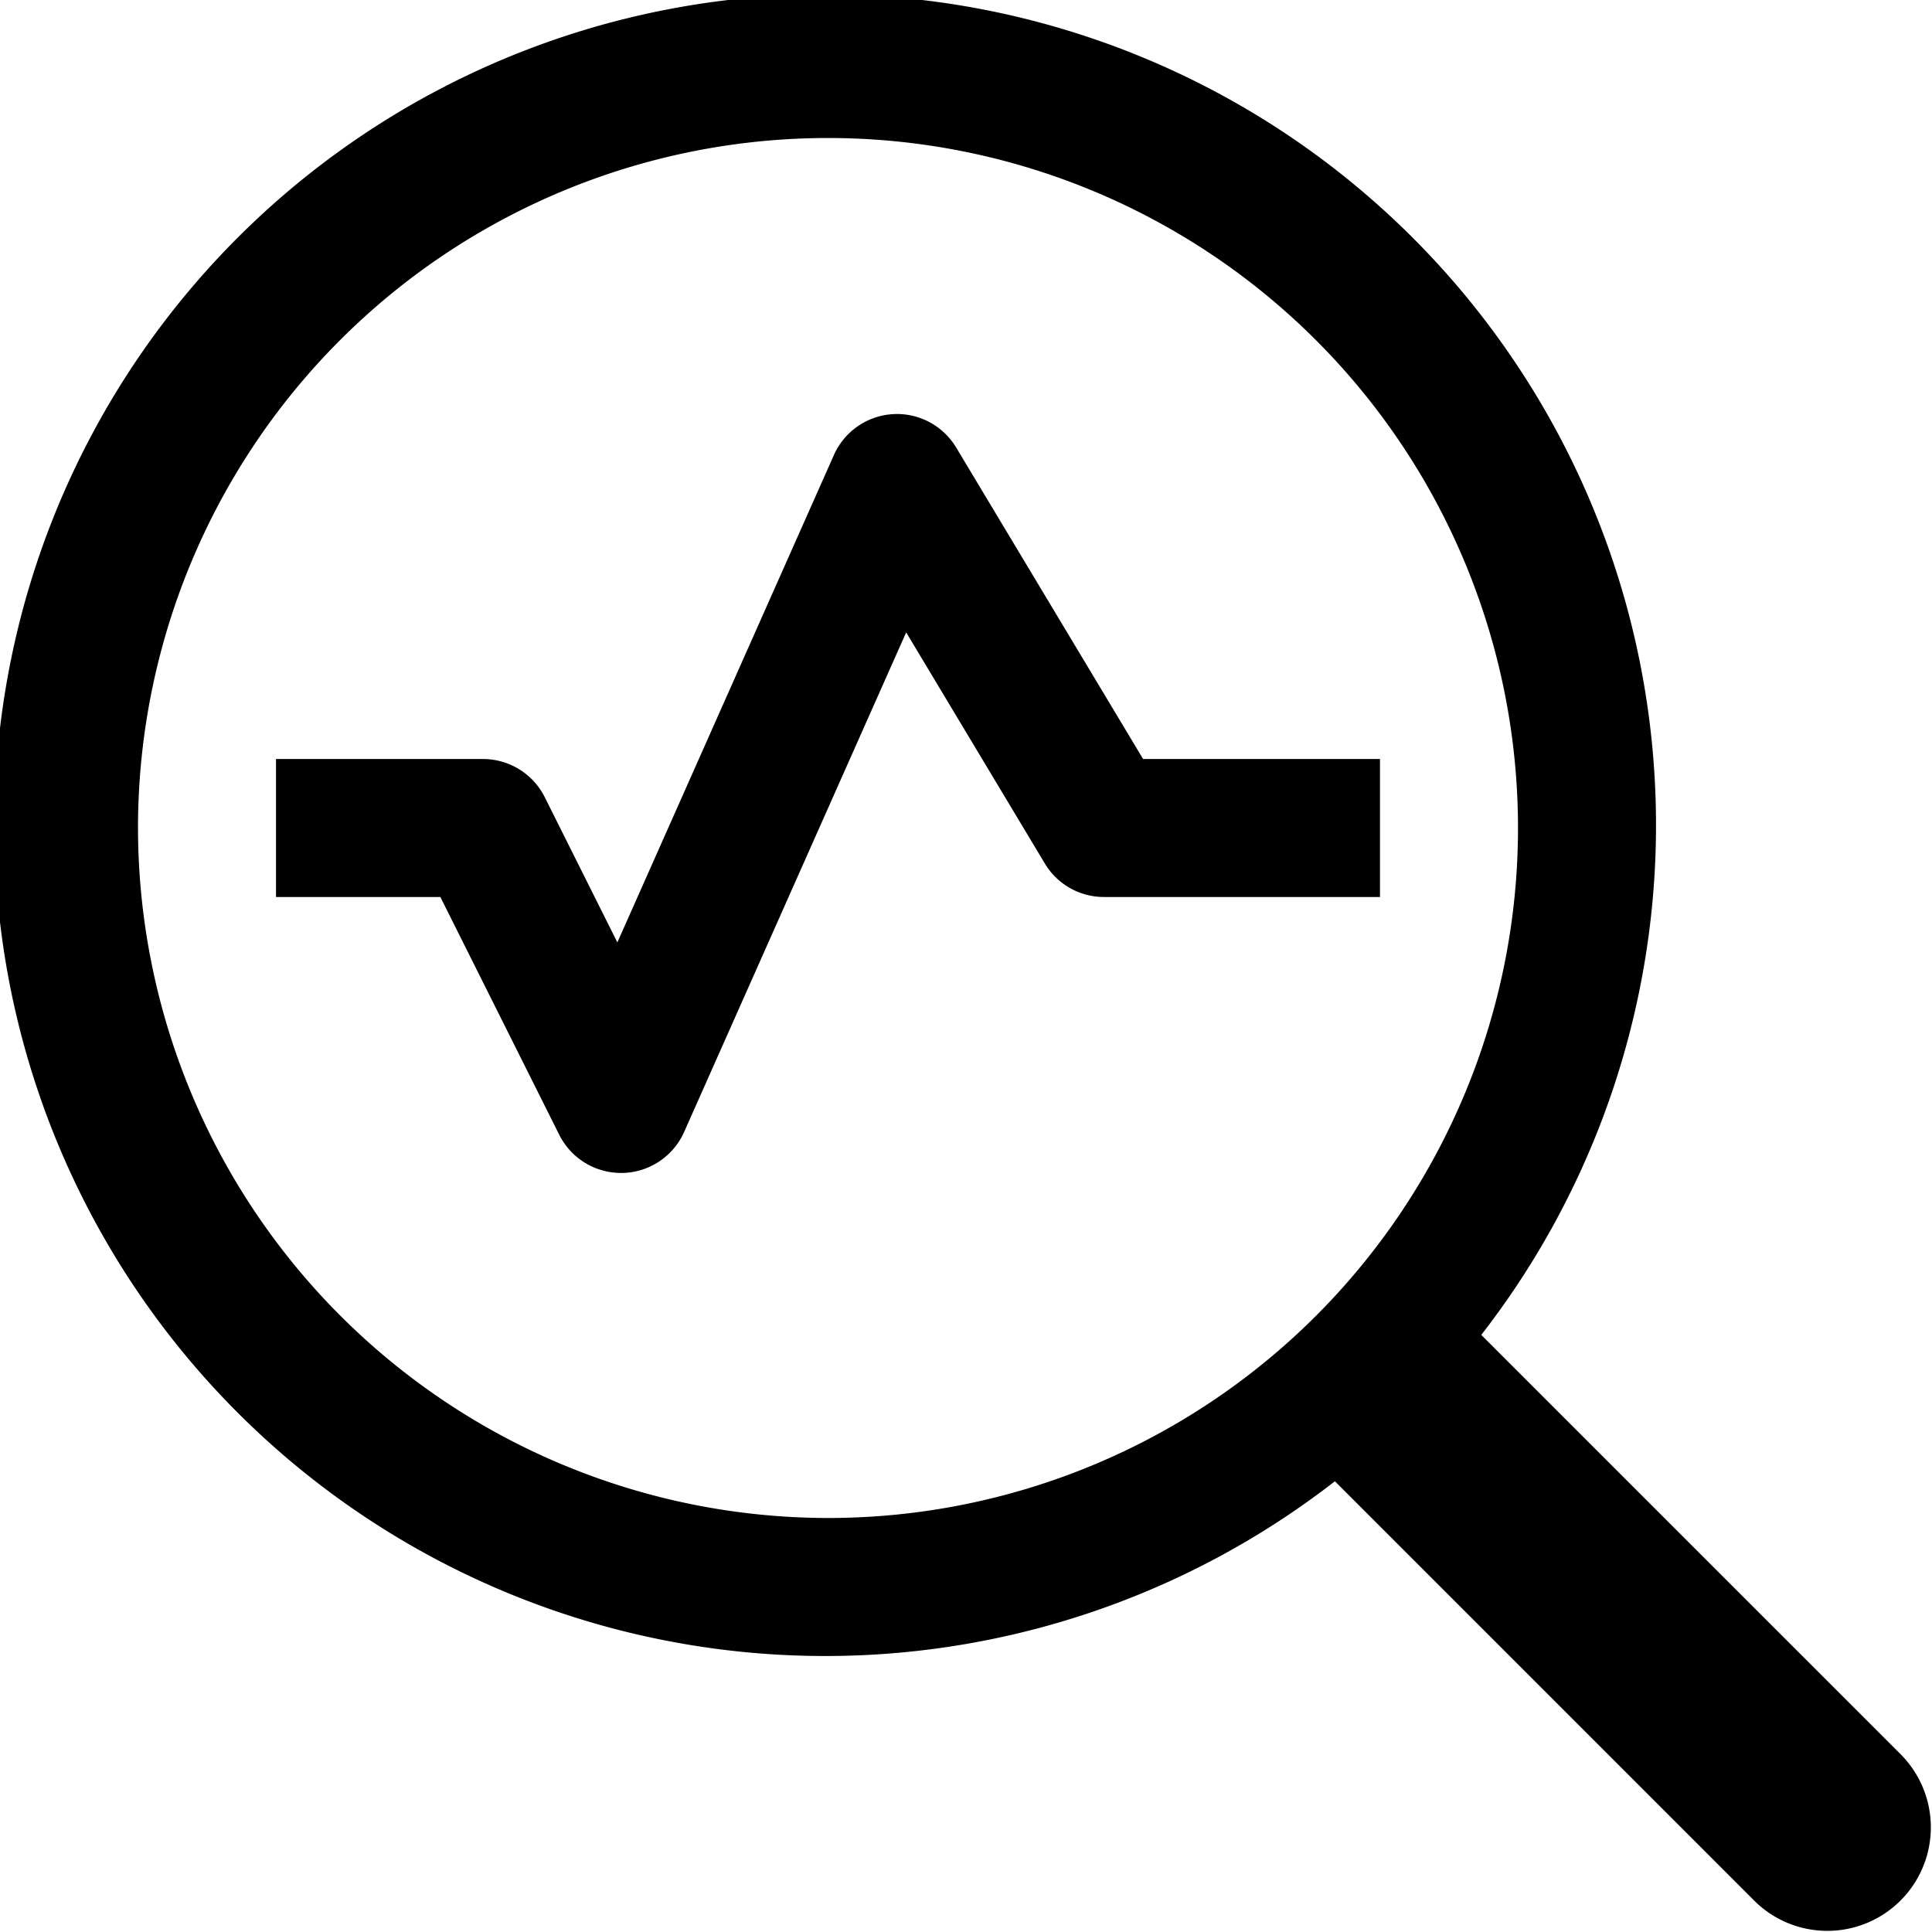 <svg xmlns="http://www.w3.org/2000/svg" width="104.001" height="104.002" viewBox="0 0 104.001 104.002">
  <g id="search-post" transform="translate(-8 -8)">
    <path id="Path_4043" data-name="Path 4043" d="M110.37,102.49,87.738,79.859a44.725,44.725,0,1,0-7.879,7.879L102.49,110.37a5.572,5.572,0,0,0,7.879-7.879ZM15.429,52.572A37.143,37.143,0,1,1,52.572,89.715,37.186,37.186,0,0,1,15.429,52.572Z" transform="translate(0 0)"/>
    <path id="Path_4044" data-name="Path 4044" d="M79.429,52H64.572a3.71,3.71,0,0,1-3.184-1.8L53.923,37.755l-11.955,26.9a3.719,3.719,0,0,1-3.312,2.2h-.084a3.717,3.717,0,0,1-3.323-2.053L28.848,52H20V44.572H31.143a3.718,3.718,0,0,1,3.323,2.053l3.91,7.819L50.034,28.205a3.716,3.716,0,0,1,6.581-.4L66.676,44.572H79.429Z" transform="translate(2.857 4.286)"/>
  </g>
</svg>
